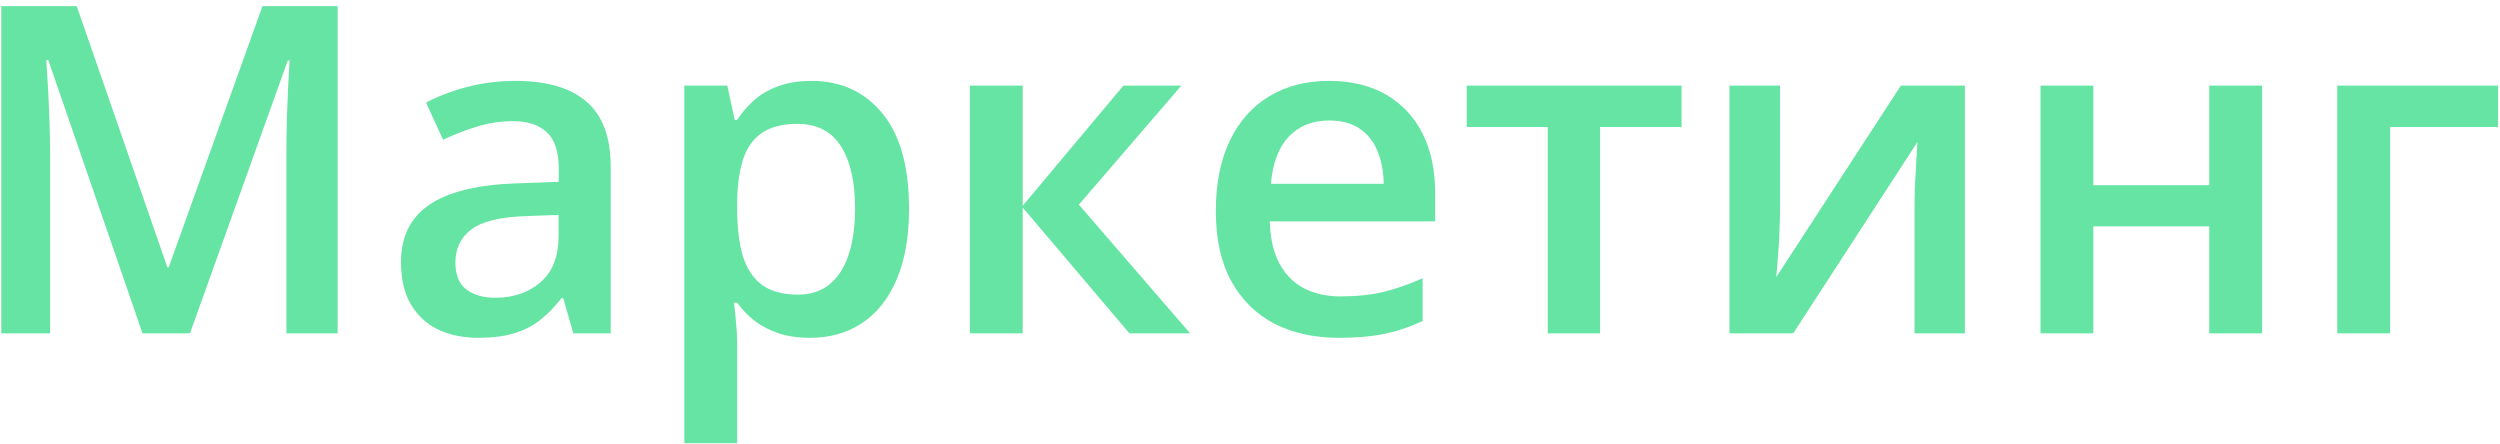 <?xml version="1.0" encoding="UTF-8"?> <svg xmlns="http://www.w3.org/2000/svg" width="180" height="32" viewBox="0 0 180 32" fill="none"> <path d="M10.261 24L3.478 4.326H3.333C3.365 4.766 3.402 5.368 3.445 6.13C3.488 6.893 3.526 7.709 3.558 8.58C3.59 9.45 3.606 10.282 3.606 11.077V24H0.094V0.442H5.524L12.05 19.247H12.146L18.898 0.442H24.312V24H20.622V10.884C20.622 10.164 20.633 9.385 20.654 8.547C20.686 7.709 20.719 6.915 20.751 6.163C20.794 5.411 20.826 4.809 20.848 4.358H20.719L13.677 24H10.261ZM37.122 5.824C39.378 5.824 41.081 6.324 42.23 7.323C43.39 8.322 43.97 9.879 43.97 11.996V24H41.279L40.554 21.47H40.425C39.92 22.115 39.399 22.646 38.862 23.065C38.325 23.484 37.702 23.796 36.993 24C36.295 24.215 35.441 24.322 34.431 24.322C33.368 24.322 32.417 24.129 31.579 23.742C30.741 23.345 30.081 22.743 29.597 21.938C29.114 21.132 28.872 20.111 28.872 18.876C28.872 17.039 29.554 15.659 30.919 14.735C32.294 13.811 34.367 13.301 37.138 13.204L40.232 13.091V12.157C40.232 10.921 39.942 10.04 39.362 9.514C38.792 8.988 37.987 8.725 36.945 8.725C36.053 8.725 35.188 8.854 34.351 9.111C33.513 9.369 32.696 9.686 31.901 10.062L30.677 7.387C31.547 6.925 32.535 6.549 33.642 6.259C34.759 5.969 35.919 5.824 37.122 5.824ZM40.216 15.476L37.912 15.557C36.021 15.621 34.694 15.943 33.932 16.523C33.169 17.104 32.788 17.898 32.788 18.908C32.788 19.789 33.051 20.434 33.577 20.842C34.103 21.239 34.796 21.438 35.656 21.438C36.966 21.438 38.051 21.067 38.911 20.326C39.781 19.574 40.216 18.473 40.216 17.023V15.476ZM58.424 5.824C60.54 5.824 62.237 6.598 63.516 8.145C64.805 9.691 65.449 11.99 65.449 15.041C65.449 17.061 65.148 18.763 64.547 20.149C63.956 21.524 63.123 22.566 62.049 23.275C60.986 23.973 59.745 24.322 58.327 24.322C57.425 24.322 56.641 24.204 55.975 23.968C55.309 23.731 54.739 23.425 54.267 23.049C53.794 22.663 53.397 22.244 53.074 21.793H52.849C52.902 22.222 52.951 22.7 52.994 23.227C53.047 23.742 53.074 24.215 53.074 24.645V31.912H49.272V6.163H52.365L52.897 8.628H53.074C53.407 8.123 53.81 7.656 54.283 7.226C54.766 6.796 55.346 6.458 56.023 6.211C56.71 5.953 57.511 5.824 58.424 5.824ZM57.409 8.918C56.367 8.918 55.529 9.127 54.895 9.546C54.272 9.955 53.815 10.572 53.525 11.399C53.246 12.227 53.096 13.263 53.074 14.509V15.041C53.074 16.362 53.209 17.485 53.477 18.409C53.756 19.322 54.213 20.02 54.847 20.503C55.491 20.976 56.361 21.212 57.457 21.212C58.381 21.212 59.144 20.96 59.745 20.455C60.357 19.95 60.814 19.23 61.115 18.296C61.416 17.361 61.566 16.26 61.566 14.993C61.566 13.07 61.222 11.577 60.535 10.513C59.858 9.45 58.816 8.918 57.409 8.918ZM80.886 6.163H85.059L77.679 14.735L85.688 24H81.321L73.635 14.944V24H69.832V6.163H73.635V14.815L80.886 6.163ZM95.694 5.824C97.284 5.824 98.648 6.152 99.787 6.807C100.925 7.462 101.801 8.392 102.413 9.595C103.025 10.798 103.332 12.237 103.332 13.913V15.943H91.424C91.467 17.673 91.929 19.005 92.81 19.939C93.701 20.874 94.947 21.341 96.548 21.341C97.686 21.341 98.707 21.234 99.609 21.019C100.522 20.794 101.462 20.466 102.429 20.036V23.114C101.538 23.533 100.63 23.839 99.706 24.032C98.782 24.226 97.676 24.322 96.387 24.322C94.636 24.322 93.094 23.984 91.762 23.307C90.441 22.62 89.404 21.599 88.652 20.246C87.911 18.892 87.54 17.211 87.54 15.202C87.54 13.204 87.879 11.507 88.556 10.11C89.232 8.714 90.183 7.65 91.408 6.92C92.632 6.189 94.061 5.824 95.694 5.824ZM95.694 8.676C94.501 8.676 93.535 9.063 92.793 9.836C92.063 10.61 91.633 11.743 91.504 13.236H99.626C99.615 12.345 99.464 11.555 99.174 10.868C98.895 10.18 98.465 9.643 97.885 9.256C97.316 8.87 96.585 8.676 95.694 8.676ZM121.072 9.144H115.207V24H111.437V9.144H105.604V6.163H121.072V9.144ZM128.162 6.163V15.267C128.162 15.557 128.151 15.927 128.13 16.378C128.119 16.819 128.098 17.281 128.065 17.764C128.033 18.237 128.001 18.672 127.969 19.069C127.937 19.467 127.91 19.762 127.888 19.956L136.863 6.163H141.472V24H137.846V14.993C137.846 14.52 137.857 13.972 137.878 13.349C137.911 12.726 137.943 12.124 137.975 11.544C138.018 10.964 138.045 10.524 138.056 10.223L129.113 24H124.521V6.163H128.162ZM150.721 6.163V13.333H159.067V6.163H162.87V24H159.067V16.298H150.721V24H146.918V6.163H150.721ZM179.854 6.163V9.144H172.087V24H168.284V6.163H179.854Z" fill="#65E4A3"></path> </svg> 